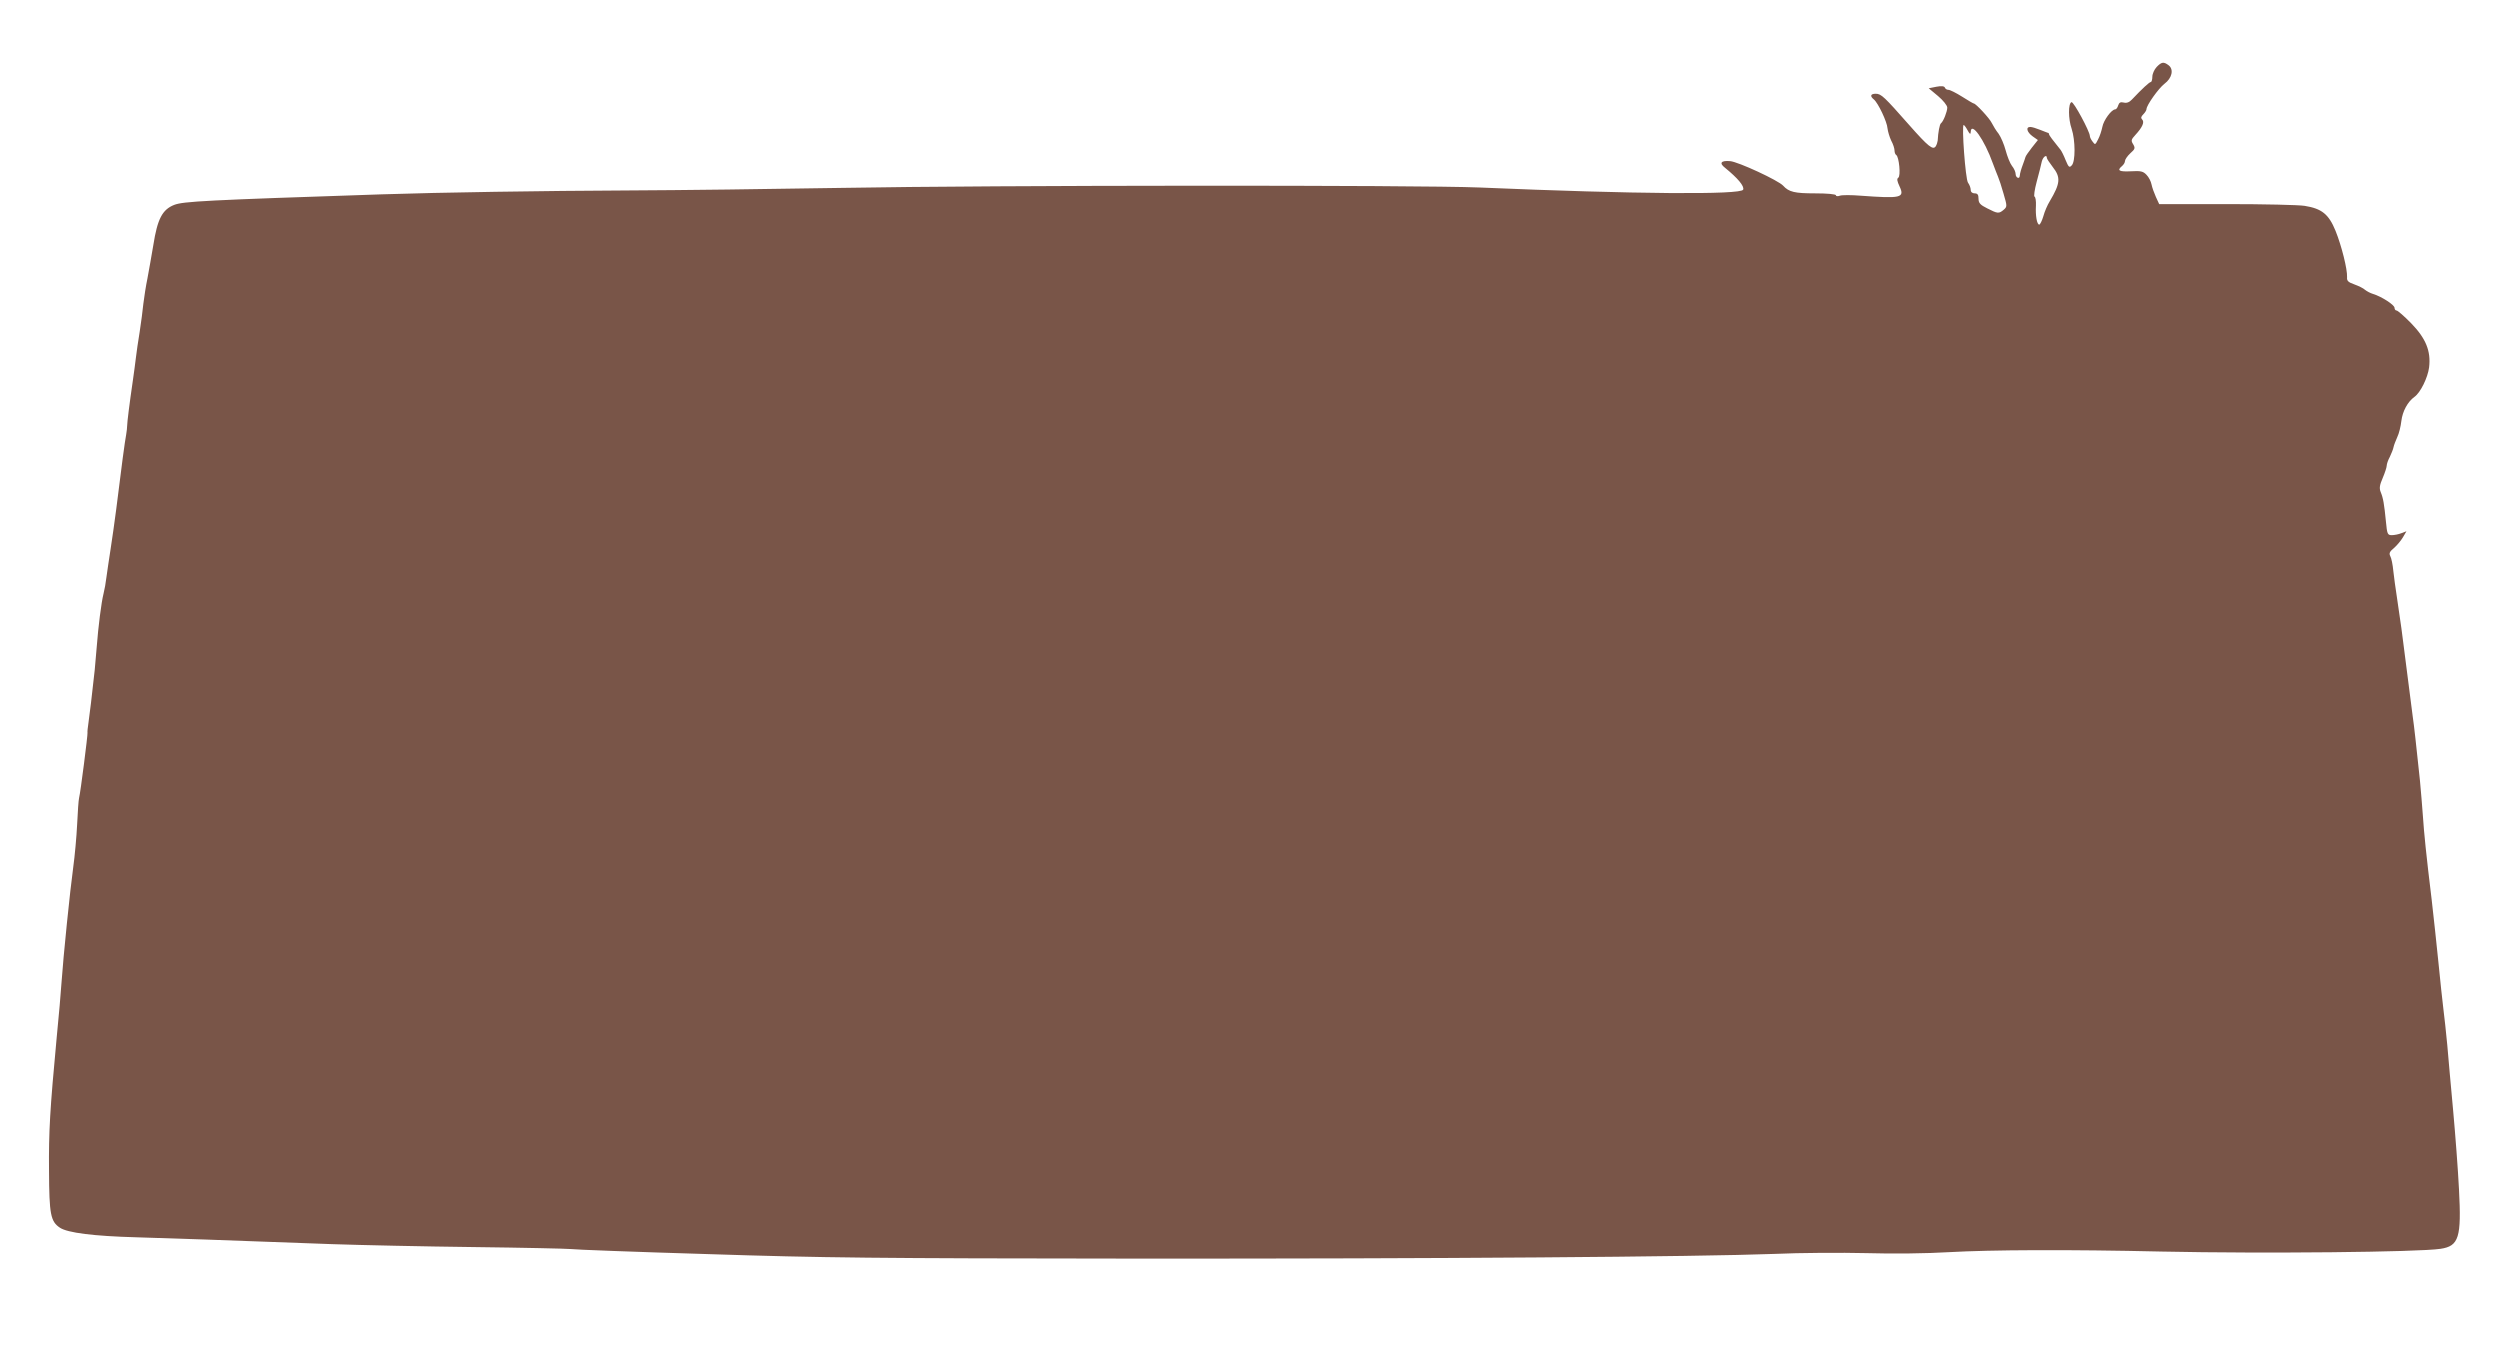 <?xml version="1.0" standalone="no"?>
<!DOCTYPE svg PUBLIC "-//W3C//DTD SVG 20010904//EN"
 "http://www.w3.org/TR/2001/REC-SVG-20010904/DTD/svg10.dtd">
<svg version="1.0" xmlns="http://www.w3.org/2000/svg"
 width="1280pt" height="698pt" viewBox="0 0 1280 698"
 preserveAspectRatio="xMidYMid meet">
<g transform="translate(0,698) scale(0.1,-0.1)"
fill="#795548" stroke="none">
<path d="M11042 6637 c-12 -13 -22 -35 -22 -50 0 -15 -4 -27 -8 -27 -7 0 -43
-33 -97 -90 -13 -14 -27 -19 -42 -15 -16 4 -23 0 -28 -15 -3 -11 -10 -20 -15
-20 -19 0 -60 -56 -66 -90 -4 -19 -13 -48 -22 -64 -14 -28 -15 -29 -28 -11 -8
10 -14 23 -14 29 0 22 -83 177 -94 173 -17 -6 -17 -86 1 -137 19 -58 20 -168
0 -187 -12 -13 -16 -9 -31 27 -9 23 -21 47 -26 53 -41 51 -58 73 -59 80 0 4
-3 7 -6 7 -2 1 -20 7 -39 15 -20 8 -42 15 -51 15 -24 0 -18 -26 12 -48 l27
-19 -31 -39 c-17 -22 -32 -43 -33 -49 -1 -5 -7 -21 -12 -35 -9 -24 -16 -46
-17 -62 -2 -17 -21 -7 -21 11 0 10 -8 29 -19 42 -10 13 -24 49 -32 79 -8 30
-24 68 -36 85 -13 16 -28 41 -35 55 -11 24 -82 100 -92 100 -3 0 -30 16 -60
35 -30 19 -62 35 -70 35 -8 0 -16 5 -18 11 -3 8 -17 10 -43 5 l-40 -8 48 -40
c26 -22 47 -48 47 -59 0 -20 -20 -71 -32 -80 -7 -4 -15 -47 -17 -89 -1 -8 -5
-21 -10 -29 -14 -21 -38 -2 -136 109 -127 144 -143 160 -171 160 -27 0 -31
-12 -10 -29 22 -18 68 -115 70 -148 2 -16 10 -44 19 -63 10 -18 17 -41 17 -51
0 -10 4 -20 9 -23 14 -9 24 -108 10 -116 -8 -6 -6 -17 7 -45 27 -58 7 -62
-199 -47 -48 4 -97 4 -107 0 -11 -4 -20 -3 -20 2 0 6 -45 10 -108 10 -103 0
-133 7 -162 39 -24 27 -231 123 -272 126 -47 4 -57 -10 -26 -34 65 -53 100
-94 93 -112 -10 -27 -553 -23 -1350 11 -316 13 -2489 12 -3265 -2 -349 -6
-837 -12 -1085 -13 -448 -2 -966 -10 -1270 -20 -906 -30 -1016 -36 -1063 -54
-61 -24 -86 -72 -107 -206 -9 -55 -23 -131 -30 -170 -8 -38 -17 -97 -21 -130
-3 -33 -12 -98 -19 -145 -8 -47 -16 -105 -19 -130 -3 -25 -10 -79 -16 -120
-17 -116 -29 -213 -29 -230 0 -8 -2 -28 -5 -45 -6 -30 -25 -171 -51 -383 -8
-62 -21 -154 -29 -205 -8 -50 -17 -114 -21 -142 -3 -27 -10 -66 -15 -85 -11
-43 -27 -169 -35 -275 -4 -44 -8 -96 -10 -115 -14 -127 -26 -231 -32 -270 -4
-25 -6 -48 -5 -52 2 -8 -36 -307 -43 -333 -3 -11 -7 -72 -10 -135 -3 -63 -12
-162 -20 -220 -16 -116 -51 -458 -60 -590 -3 -47 -14 -175 -25 -285 -34 -364
-41 -478 -39 -680 1 -223 8 -259 56 -291 39 -26 172 -43 393 -49 151 -4 458
-15 1000 -35 146 -5 472 -12 725 -15 253 -3 476 -8 495 -10 19 -3 337 -15 705
-26 582 -19 867 -22 2170 -23 1575 -1 2886 9 3290 24 132 6 344 7 470 4 134
-4 311 -2 425 5 215 12 609 14 1090 3 523 -11 1312 -3 1425 14 95 14 108 58
95 305 -5 101 -19 283 -30 404 -11 121 -25 272 -30 335 -6 63 -15 147 -20 185
-5 39 -16 144 -25 235 -9 91 -25 237 -35 325 -28 230 -39 339 -45 430 -3 44
-10 125 -15 180 -18 171 -31 289 -36 320 -5 37 -43 336 -50 390 -4 37 -9 70
-33 235 -6 36 -13 92 -17 125 -3 33 -10 68 -16 78 -7 14 -3 23 19 41 15 13 36
38 46 55 l18 31 -26 -10 c-15 -6 -37 -10 -49 -10 -22 0 -24 6 -30 69 -9 91
-14 121 -27 152 -8 20 -5 36 11 73 11 26 20 54 20 62 0 8 7 29 16 45 8 17 17
39 19 50 2 10 11 33 19 51 9 18 18 56 21 83 6 49 32 98 67 123 31 22 68 98 75
151 10 84 -17 149 -92 226 -35 36 -69 65 -74 65 -6 0 -11 6 -11 14 0 15 -67
58 -110 71 -14 4 -32 14 -41 21 -8 8 -33 20 -55 28 -31 11 -39 18 -37 37 2 40
-28 160 -59 237 -35 86 -71 114 -158 128 -30 5 -210 9 -400 9 l-345 0 -17 37
c-9 20 -19 48 -22 63 -3 16 -14 38 -26 50 -17 18 -29 21 -80 18 -60 -3 -73 4
-45 27 8 7 15 18 15 26 0 7 12 25 27 39 25 22 26 27 15 46 -12 19 -11 24 11
48 36 39 48 66 35 79 -8 8 -6 15 6 27 9 9 16 21 16 26 0 20 62 107 92 130 39
29 49 74 21 95 -25 19 -36 17 -61 -9z m-968 -324 c11 -20 15 -23 16 -10 1 59
70 -37 114 -161 10 -26 21 -56 26 -67 5 -11 18 -50 28 -86 19 -65 19 -67 1
-83 -25 -21 -31 -20 -84 7 -36 18 -45 27 -45 50 0 20 -5 27 -20 27 -12 0 -20
7 -20 18 0 10 -6 26 -14 37 -13 19 -33 295 -22 295 3 0 12 -12 20 -27z m406
-142 c0 -4 14 -25 30 -46 42 -53 39 -84 -15 -175 -12 -19 -27 -54 -33 -77 -7
-24 -17 -43 -21 -43 -12 0 -20 46 -17 97 1 23 -2 44 -7 46 -5 1 0 36 11 77 11
41 23 87 26 103 6 24 26 39 26 18z"/>
</g>
</svg>
